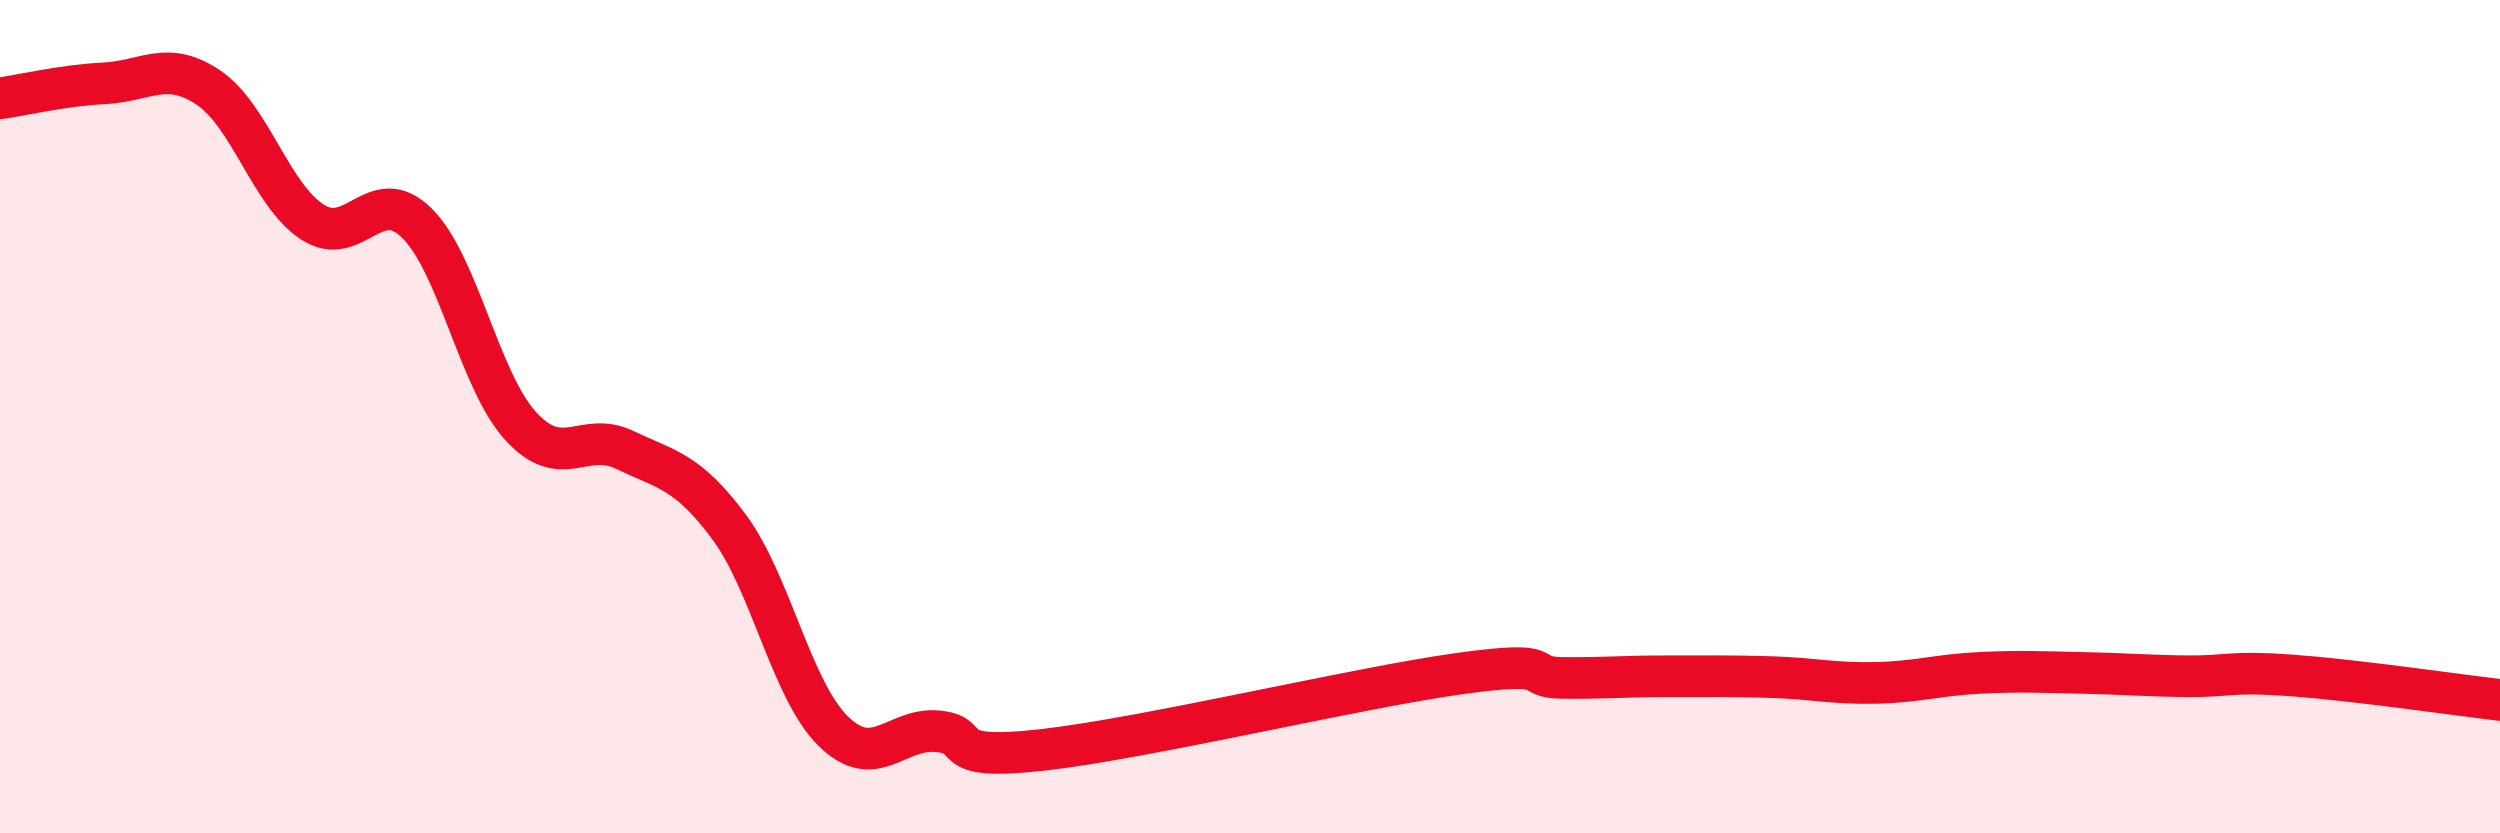 
    <svg width="60" height="20" viewBox="0 0 60 20" xmlns="http://www.w3.org/2000/svg">
      <path
        d="M 0,2.36 C 0.5,2.29 1.5,2.05 2.5,2 C 3.5,1.95 4,1.43 5,2.1 C 6,2.77 6.5,4.68 7.5,5.33 C 8.5,5.98 9,4.37 10,5.35 C 11,6.33 11.5,9.14 12.5,10.23 C 13.5,11.32 14,10.32 15,10.8 C 16,11.28 16.5,11.3 17.5,12.65 C 18.5,14 19,16.57 20,17.55 C 21,18.53 21.5,17.46 22.5,17.55 C 23.5,17.64 22.5,18.28 25,18 C 27.5,17.72 32.5,16.52 35,16.17 C 37.5,15.82 36.5,16.26 37.5,16.27 C 38.5,16.28 39,16.23 40,16.23 C 41,16.23 41.5,16.22 42.5,16.25 C 43.5,16.28 44,16.41 45,16.39 C 46,16.37 46.5,16.2 47.5,16.15 C 48.5,16.1 49,16.13 50,16.15 C 51,16.17 51.5,16.22 52.5,16.23 C 53.5,16.24 53.5,16.1 55,16.21 C 56.5,16.32 59,16.68 60,16.8L60 20L0 20Z"
        fill="#EB0A25"
        opacity="0.1"
        stroke-linecap="round"
        stroke-linejoin="round"
      />
      <path
        d="M 0,2.36 C 0.5,2.29 1.5,2.05 2.5,2 C 3.5,1.95 4,1.43 5,2.1 C 6,2.77 6.5,4.68 7.5,5.33 C 8.5,5.98 9,4.37 10,5.35 C 11,6.33 11.5,9.14 12.5,10.23 C 13.5,11.32 14,10.32 15,10.8 C 16,11.28 16.5,11.3 17.5,12.65 C 18.5,14 19,16.57 20,17.55 C 21,18.53 21.5,17.46 22.5,17.55 C 23.5,17.64 22.5,18.28 25,18 C 27.5,17.72 32.5,16.52 35,16.17 C 37.5,15.82 36.5,16.26 37.5,16.27 C 38.5,16.28 39,16.23 40,16.23 C 41,16.23 41.5,16.22 42.5,16.25 C 43.5,16.28 44,16.41 45,16.39 C 46,16.37 46.5,16.2 47.5,16.15 C 48.5,16.1 49,16.13 50,16.15 C 51,16.17 51.5,16.22 52.5,16.23 C 53.5,16.24 53.5,16.1 55,16.21 C 56.5,16.32 59,16.68 60,16.8"
        stroke="#EB0A25"
        stroke-width="1"
        fill="none"
        stroke-linecap="round"
        stroke-linejoin="round"
      />
    </svg>
  
